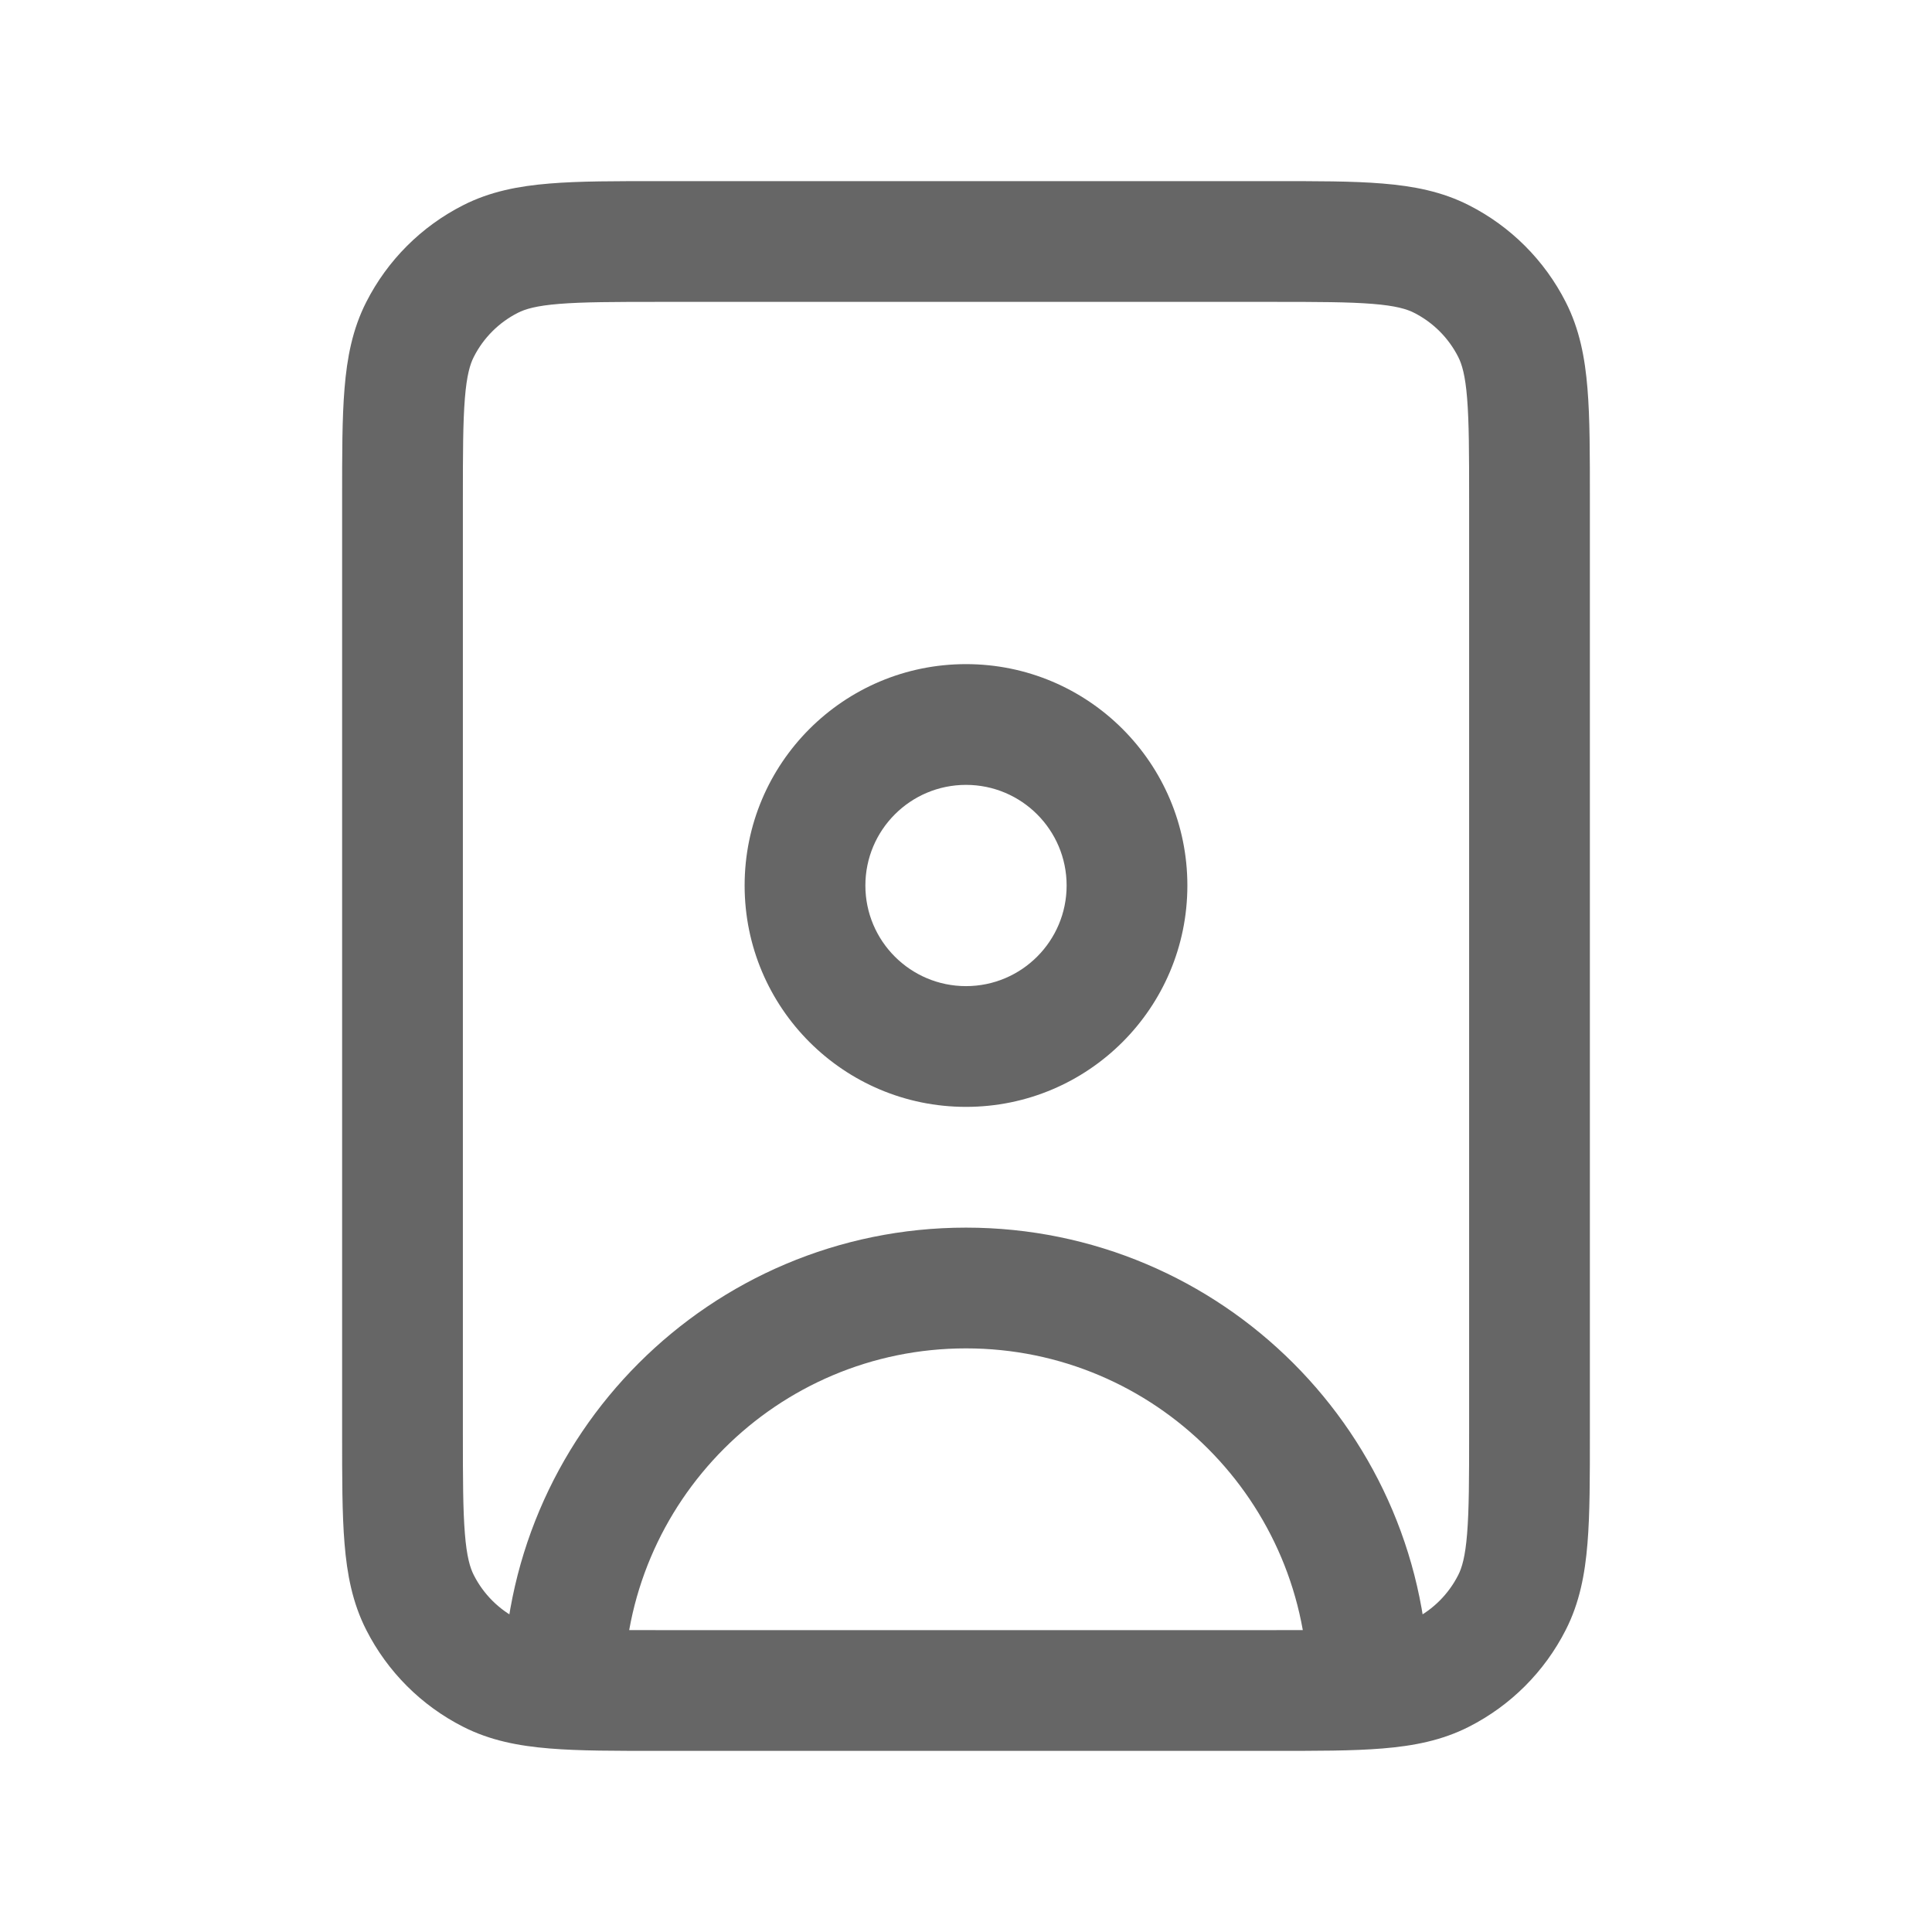 <svg width="24" height="24" viewBox="0 0 24 24" fill="none" xmlns="http://www.w3.org/2000/svg">
<g id="portrait-user">
<path id="Icon" d="M6.092 20.782L6.433 20.114L6.092 20.782ZM5.218 19.908L5.886 19.567L5.218 19.908ZM18.782 19.908L18.114 19.567L18.782 19.908ZM17.908 20.782L17.567 20.114L17.908 20.782ZM17.908 3.218L17.567 3.886L17.908 3.218ZM18.782 4.092L18.114 4.433L18.782 4.092ZM6.092 3.218L6.433 3.886L6.092 3.218ZM5.218 4.092L5.886 4.433L5.218 4.092ZM13.25 11C13.25 11.69 12.69 12.25 12 12.25V13.75C13.519 13.75 14.75 12.519 14.75 11H13.25ZM12 12.25C11.31 12.25 10.75 11.69 10.75 11H9.25C9.25 12.519 10.481 13.75 12 13.75V12.25ZM10.75 11C10.75 10.31 11.31 9.75 12 9.75V8.25C10.481 8.25 9.25 9.481 9.25 11H10.75ZM12 9.75C12.69 9.75 13.25 10.31 13.25 11H14.75C14.75 9.481 13.519 8.25 12 8.25V9.75ZM8.2 3.75H15.8V2.25H8.2V3.75ZM18.25 6.2V17.8H19.75V6.2H18.25ZM15.8 20.25H8.2V21.75H15.8V20.25ZM5.75 17.8V6.2H4.25V17.8H5.75ZM8.2 20.25C7.628 20.25 7.243 20.249 6.947 20.225C6.66 20.202 6.523 20.16 6.433 20.114L5.752 21.45C6.089 21.622 6.445 21.689 6.825 21.72C7.196 21.751 7.652 21.75 8.2 21.75V20.25ZM4.25 17.8C4.25 18.348 4.249 18.803 4.28 19.175C4.311 19.555 4.378 19.911 4.55 20.248L5.886 19.567C5.84 19.477 5.798 19.34 5.775 19.052C5.751 18.757 5.75 18.372 5.75 17.8H4.25ZM6.433 20.114C6.197 19.994 6.006 19.803 5.886 19.567L4.55 20.248C4.813 20.766 5.234 21.187 5.752 21.45L6.433 20.114ZM18.25 17.8C18.25 18.372 18.249 18.757 18.225 19.052C18.202 19.34 18.16 19.477 18.114 19.567L19.45 20.248C19.622 19.911 19.689 19.555 19.72 19.175C19.751 18.803 19.75 18.348 19.75 17.8H18.25ZM15.8 21.75C16.348 21.75 16.803 21.751 17.175 21.72C17.555 21.689 17.911 21.622 18.248 21.45L17.567 20.114C17.477 20.16 17.34 20.202 17.052 20.225C16.757 20.249 16.372 20.25 15.8 20.25V21.75ZM18.114 19.567C17.994 19.803 17.803 19.994 17.567 20.114L18.248 21.45C18.766 21.187 19.187 20.766 19.45 20.248L18.114 19.567ZM15.8 3.75C16.372 3.75 16.757 3.751 17.052 3.775C17.34 3.798 17.477 3.84 17.567 3.886L18.248 2.55C17.911 2.378 17.555 2.311 17.175 2.28C16.803 2.249 16.348 2.25 15.8 2.25V3.75ZM19.75 6.2C19.75 5.652 19.751 5.196 19.72 4.825C19.689 4.445 19.622 4.089 19.45 3.752L18.114 4.433C18.16 4.523 18.202 4.66 18.225 4.947C18.249 5.243 18.25 5.628 18.25 6.2H19.75ZM17.567 3.886C17.803 4.006 17.994 4.197 18.114 4.433L19.45 3.752C19.187 3.234 18.766 2.813 18.248 2.55L17.567 3.886ZM8.2 2.25C7.652 2.25 7.196 2.249 6.825 2.28C6.445 2.311 6.089 2.378 5.752 2.55L6.433 3.886C6.523 3.84 6.66 3.798 6.947 3.775C7.243 3.751 7.628 3.75 8.2 3.75V2.25ZM5.75 6.2C5.75 5.628 5.751 5.243 5.775 4.947C5.798 4.66 5.84 4.523 5.886 4.433L4.55 3.752C4.378 4.089 4.311 4.445 4.28 4.825C4.249 5.196 4.25 5.652 4.25 6.2H5.75ZM5.752 2.55C5.234 2.813 4.813 3.234 4.55 3.752L5.886 4.433C6.006 4.197 6.197 4.006 6.433 3.886L5.752 2.55ZM7.75 21C7.75 18.653 9.653 16.75 12 16.75V15.25C8.824 15.25 6.25 17.824 6.25 21H7.75ZM12 16.75C14.347 16.75 16.25 18.653 16.25 21H17.75C17.75 17.824 15.176 15.25 12 15.25V16.75Z" fill="#666666"/>
</g>
</svg>
